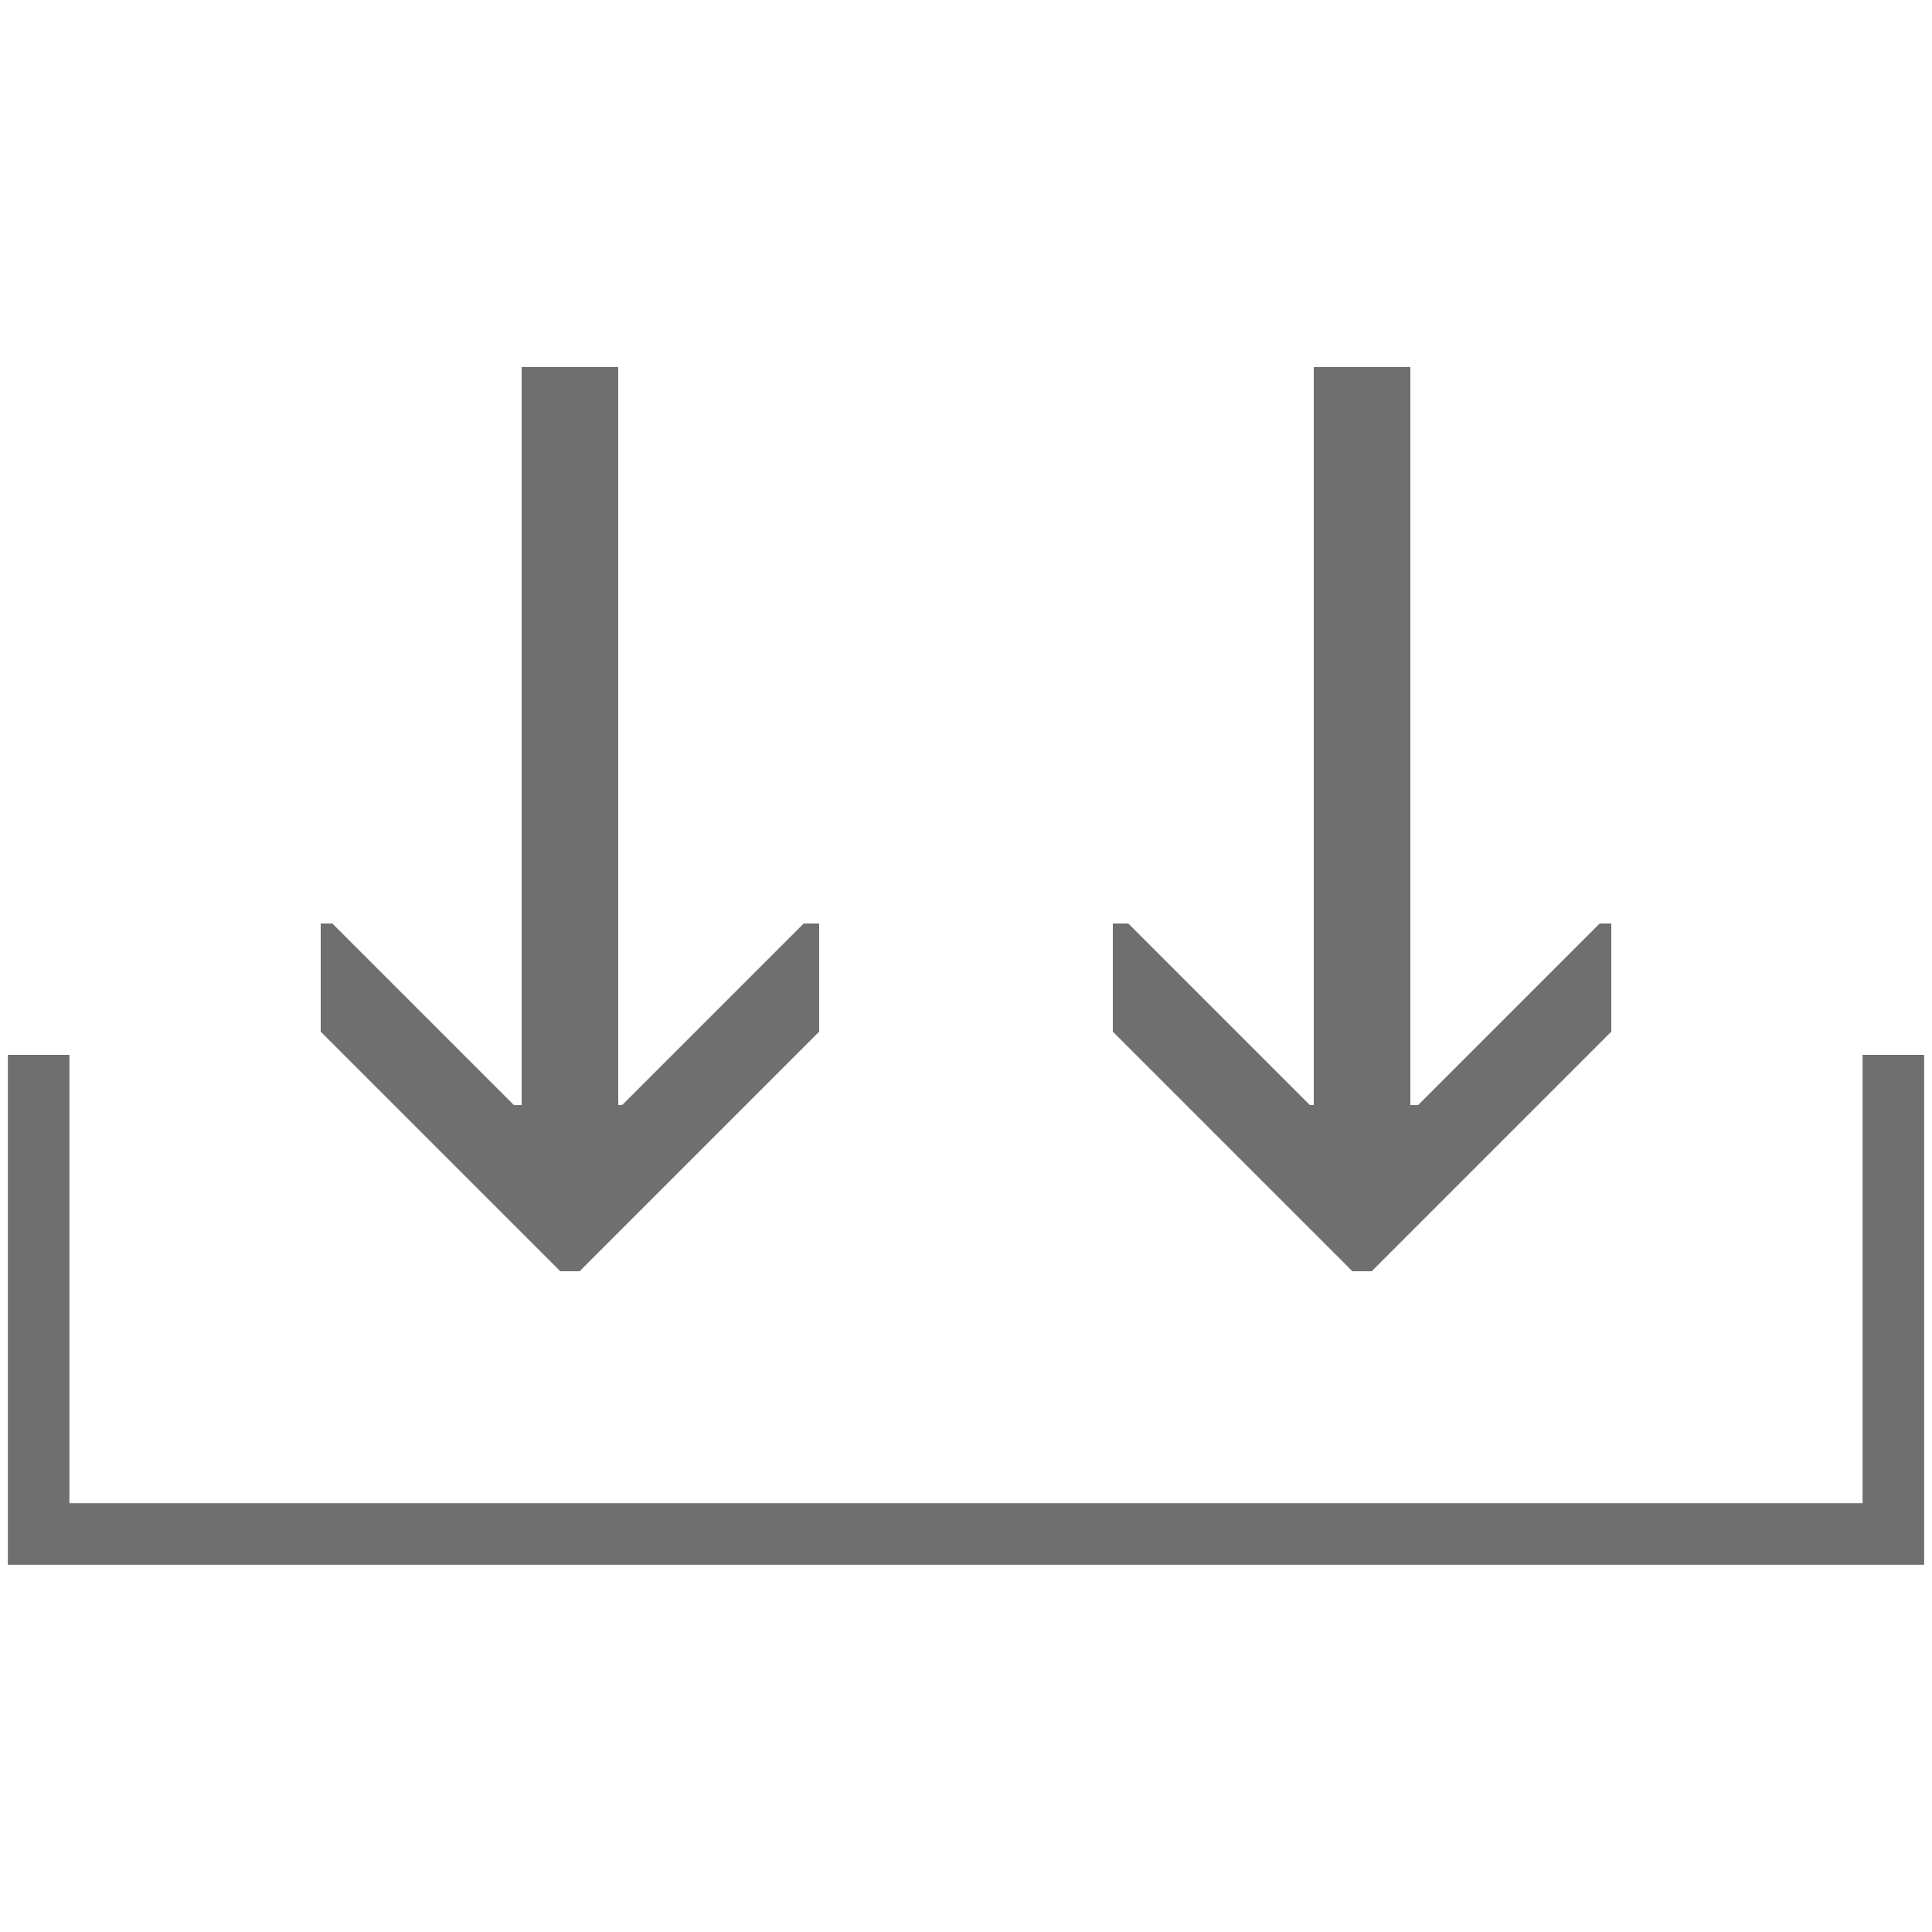 <?xml version="1.0" encoding="utf-8"?>
<!-- Generator: Adobe Illustrator 23.0.6, SVG Export Plug-In . SVG Version: 6.00 Build 0)  -->
<svg version="1.1" id="Layer_1" xmlns="http://www.w3.org/2000/svg" xmlns:xlink="http://www.w3.org/1999/xlink" x="0px" y="0px"
	 width="50px" height="50px" viewBox="0 0 50 50" style="enable-background:new 0 0 50 50;" xml:space="preserve">
<style type="text/css">
	.st0{fill:#706f6f;}
	.st1{fill:none;stroke:#706f6f;stroke-width:1.593;}
</style>
<polygon class="st0" points="34,9.5 34,28.6 33.9,28.6 29.2,23.9 28.8,23.9 28.8,26.7 35,32.9 35.5,32.9 41.7,26.7 41.7,23.9 
	41.4,23.9 36.7,28.6 36.5,28.6 36.5,9.5 "/>
<polygon class="st0" points="13.5,9.5 13.5,28.6 13.3,28.6 8.6,23.9 8.3,23.9 8.3,26.7 14.5,32.9 15,32.9 21.2,26.7 21.2,23.9 
	20.8,23.9 16.1,28.6 16,28.6 16,9.5 "/>
<g>
	<polyline class="st1" points="1,27.3 1,39.7 49,39.7 49,27.3 	"/>
</g>
</svg>
